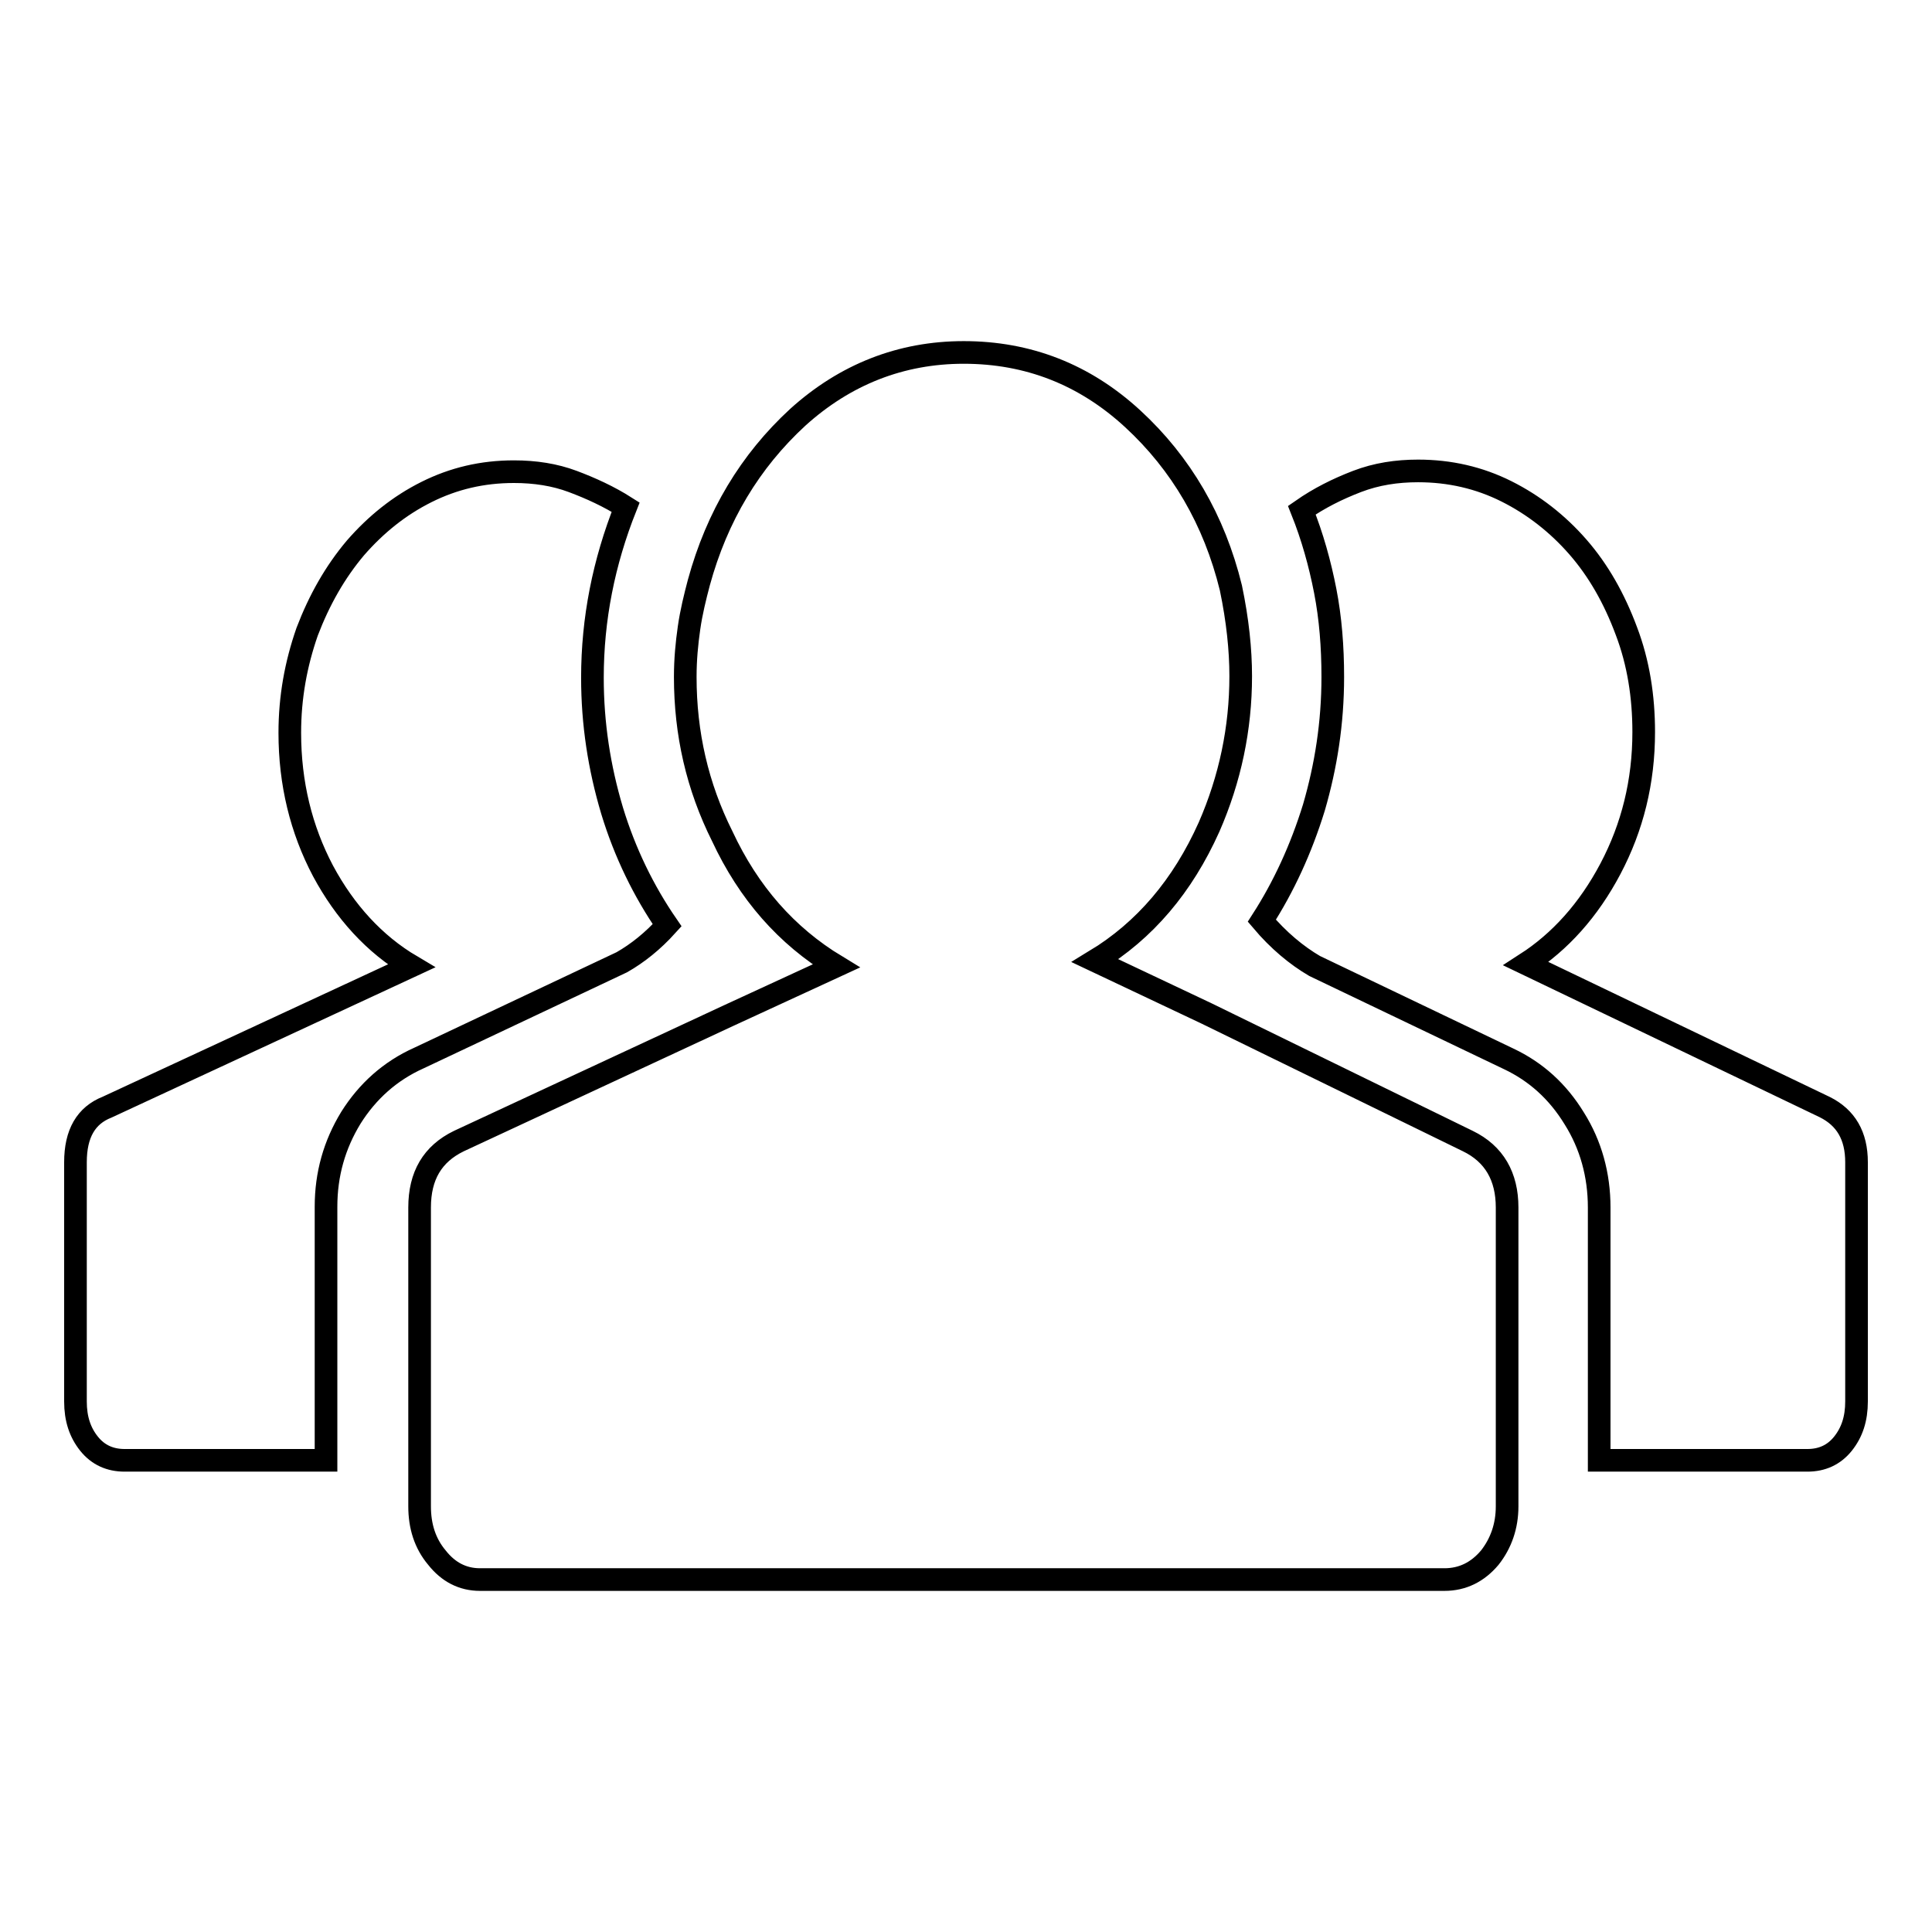 <?xml version="1.0" encoding="utf-8"?>
<!-- Svg Vector Icons : http://www.onlinewebfonts.com/icon -->
<!DOCTYPE svg PUBLIC "-//W3C//DTD SVG 1.1//EN" "http://www.w3.org/Graphics/SVG/1.1/DTD/svg11.dtd">
<svg version="1.1" xmlns="http://www.w3.org/2000/svg" xmlns:xlink="http://www.w3.org/1999/xlink" x="0px" y="0px" viewBox="0 0 256 256" enable-background="new 0 0 256 256" xml:space="preserve">
<g> <path stroke-width="3" fill-opacity="0" stroke="#000000"  d="M194.5,151.2c3.5,1.7,5.2,4.7,5.2,8.8v33.6v6c0,2.6-0.8,4.9-2.3,6.8c-1.6,1.9-3.6,2.9-6,2.9H63.6 c-2.3,0-4.2-1-5.7-2.9c-1.6-1.9-2.3-4.2-2.3-6.8v-6V160c0-4.2,1.7-7.1,5.2-8.8l35.9-16.7l14.1-6.5c-6.6-4-11.6-9.7-15.1-17.2 c-3.3-6.6-4.9-13.6-4.9-21.1c0-2.3,0.2-4.4,0.5-6.5c0.3-2.1,0.8-4.1,1.3-6c2.4-8.8,6.8-16.1,13.1-21.9c6.3-5.7,13.7-8.6,22-8.6 c8.5,0,16,2.9,22.4,8.8c6.4,5.9,10.8,13.4,13,22.4c0.9,4.3,1.3,8.2,1.3,11.7c0,6.9-1.4,13.6-4.2,20c-3.5,7.8-8.5,13.7-15.1,17.7 l14.8,7L194.5,151.2L194.5,151.2z M55.5,140.2c-3.8,1.7-6.8,4.4-9,7.9c-2.2,3.6-3.3,7.5-3.3,11.8v33.6H16.5c-1.9,0-3.5-0.7-4.7-2.2 c-1.2-1.5-1.8-3.3-1.8-5.6V154c0-3.8,1.4-6.2,4.2-7.3L54.5,128c-4.9-2.9-8.8-7.2-11.7-12.6c-2.9-5.5-4.4-11.6-4.4-18.3 c0-4.7,0.8-9.1,2.3-13.4c1.6-4.2,3.7-7.9,6.4-11.1c2.7-3.1,5.8-5.6,9.4-7.4c3.6-1.8,7.4-2.7,11.6-2.7c2.8,0,5.4,0.4,7.8,1.3 c2.4,0.9,4.8,2,7,3.4c-2.9,7.3-4.4,14.8-4.4,22.6c0,6.1,0.9,11.9,2.6,17.6c1.7,5.6,4.2,10.7,7.3,15.2c-1.9,2.1-3.9,3.7-6,4.9 L55.5,140.2z M241.8,146.7c2.8,1.4,4.2,3.8,4.2,7.3v31.7c0,2.3-0.6,4.1-1.8,5.6c-1.2,1.5-2.8,2.2-4.7,2.2h-27.6V160 c0-4.3-1.1-8.3-3.3-11.8c-2.2-3.6-5.1-6.2-8.7-7.9L174.2,128c-2.4-1.4-4.8-3.4-7-6c2.9-4.5,5.2-9.5,6.9-15 c1.6-5.5,2.5-11.2,2.5-17.3c0-4-0.3-7.8-1-11.4c-0.7-3.6-1.7-7.2-3.1-10.7c2.3-1.6,4.7-2.8,7.3-3.8c2.6-1,5.3-1.4,8.1-1.4 c4.2,0,8.1,0.9,11.7,2.7c3.6,1.8,6.8,4.3,9.5,7.4c2.7,3.1,4.8,6.8,6.4,11.1c1.6,4.2,2.3,8.7,2.3,13.4c0,6.6-1.5,12.6-4.4,18.1 c-2.9,5.5-6.7,9.7-11.2,12.6L241.8,146.7L241.8,146.7z"/></g>
</svg>